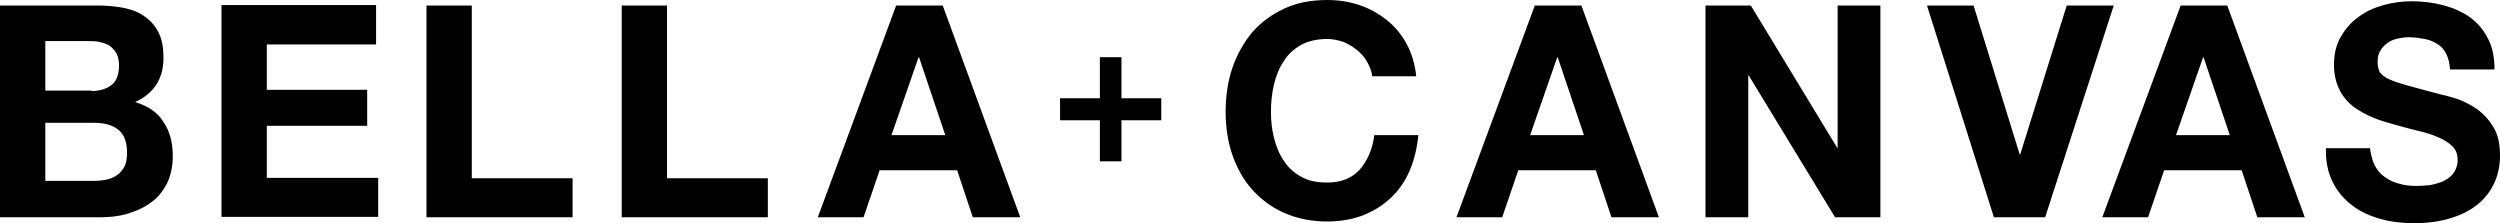 <svg xmlns="http://www.w3.org/2000/svg" id="layer" viewBox="0 0 590.3 52.7"><path d="M22.2,42.7c1,0,2.1-.1,3-.3,1-.2,1.8-.6,2.5-1.1s1.3-1.2,1.7-2,.6-1.9.6-3.2c0-2.6-.7-4.4-2.1-5.5-1.4-1.1-3.3-1.6-5.6-1.6h-11.6v13.7h11.5ZM21.6,21.5c1.9,0,3.5-.5,4.7-1.4s1.8-2.5,1.8-4.6c0-1.2-.2-2.1-.6-2.9-.4-.7-1-1.3-1.6-1.8-.7-.4-1.5-.7-2.4-.9-.9-.2-1.8-.2-2.8-.2h-10v11.7h10.9v.1ZM23,1.3c2.3,0,4.4.2,6.4.6,1.9.4,3.6,1.1,4.9,2.1,1.4,1,2.4,2.2,3.2,3.8.8,1.6,1.1,3.6,1.1,5.9,0,2.5-.6,4.6-1.7,6.3-1.1,1.7-2.8,3.1-5,4.1,3,.9,5.3,2.4,6.7,4.7,1.5,2.2,2.2,4.9,2.2,8,0,2.5-.5,4.7-1.4,6.6-1,1.8-2.2,3.4-3.9,4.5-1.6,1.2-3.5,2-5.5,2.6-2.1.6-4.2.8-6.4.8H0V1.3h23ZM88.8,1.3v9.2h-25.8v10.7h23.7v8.5h-23.7v12.3h26.3v9.2h-37V1.2h36.5v.1ZM111.4,1.3v40.8h23.8v9.2h-34.5V1.3h10.7ZM157.5,1.3v40.8h23.8v9.2h-34.5V1.3h10.7ZM223.2,31.9l-6.2-18.4h-.1l-6.4,18.4h12.7ZM222.6,1.3l18.3,50h-11.2l-3.7-11.1h-18.3l-3.8,11.1h-10.8L211.6,1.3h11ZM322.8,14.6c-.6-1.1-1.4-2-2.4-2.8s-2-1.4-3.2-1.9c-1.2-.4-2.5-.7-3.8-.7-2.4,0-4.5.5-6.2,1.4-1.7,1-3.1,2.2-4.1,3.9-1.1,1.6-1.8,3.4-2.3,5.5s-.7,4.2-.7,6.4.2,4.1.7,6.1,1.2,3.8,2.3,5.4c1,1.6,2.4,2.9,4.1,3.8,1.7,1,3.7,1.4,6.2,1.4,3.3,0,5.8-1,7.7-3.1,1.8-2.1,3-4.8,3.4-8.1h10.4c-.3,3.1-1,6-2.1,8.5s-2.6,4.7-4.5,6.4c-1.9,1.8-4.1,3.1-6.6,4.1-2.5.9-5.3,1.4-8.3,1.4-3.7,0-7.1-.7-10.1-2s-5.5-3.2-7.6-5.5-3.6-5.1-4.7-8.2c-1.1-3.2-1.6-6.6-1.6-10.2s.5-7.2,1.6-10.4c1.1-3.2,2.7-6,4.7-8.4,2.1-2.4,4.6-4.2,7.6-5.6s6.4-2,10.1-2c2.7,0,5.2.4,7.6,1.2,2.4.8,4.5,2,6.4,3.5s3.5,3.4,4.7,5.6,2,4.8,2.3,7.7h-10.4c-.1-1.2-.6-2.3-1.2-3.4M374,31.9l-6.2-18.4h-.1l-6.4,18.4h12.7ZM373.4,1.3l18.3,50h-11.2l-3.7-11.1h-18.3l-3.8,11.1h-10.8L362.4,1.3h11ZM413.4,1.3l20.4,33.6h.1V1.3h10.1v50h-10.7l-20.4-33.5h-.1v33.5h-10.1V1.3h10.7ZM470.8,51.3l-15.8-50h11l10.9,35.2h.1l11-35.2h11.1l-16.2,50h-12.1ZM526.5,31.9l-6.2-18.4h-.1l-6.4,18.4h12.7ZM525.9,1.3l18.3,50h-11.2l-3.7-11.1h-18.3l-3.8,11.1h-10.8l18.5-50h11ZM560.7,39c.6,1.2,1.4,2.1,2.4,2.8,1,.7,2.1,1.3,3.5,1.6,1.3.4,2.7.5,4.1.5,1,0,2-.1,3.1-.2,1.1-.2,2.1-.5,3.1-.9,1-.5,1.8-1.1,2.4-1.9.6-.8,1-1.9,1-3.1,0-1.4-.4-2.5-1.3-3.3-.8-.8-1.9-1.5-3.3-2.1-1.4-.6-2.9-1.1-4.7-1.5-1.7-.4-3.5-.9-5.3-1.4s-3.6-1-5.3-1.7-3.3-1.6-4.7-2.6c-1.4-1.1-2.5-2.4-3.3-4s-1.3-3.6-1.3-5.8c0-2.6.5-4.8,1.6-6.7,1.1-1.9,2.5-3.5,4.2-4.7,1.7-1.3,3.7-2.2,5.9-2.8,2.2-.6,4.4-.9,6.6-.9,2.6,0,5,.3,7.4.9,2.3.6,4.4,1.5,6.3,2.8,1.8,1.3,3.3,3,4.3,5,1.1,2,1.6,4.5,1.6,7.4h-10.5c-.1-1.5-.4-2.7-.9-3.7s-1.2-1.8-2.1-2.3c-.9-.6-1.9-1-3-1.2s-2.3-.4-3.7-.4c-.9,0-1.7.1-2.6.3-.9.2-1.7.5-2.4,1s-1.3,1.1-1.7,1.8c-.5.7-.7,1.6-.7,2.7,0,1,.2,1.8.5,2.4.4.6,1.1,1.2,2.2,1.7,1.1.5,2.6,1,4.4,1.5,1.9.5,4.4,1.2,7.4,2,.9.2,2.2.5,3.8,1s3.2,1.3,4.8,2.3c1.6,1.1,3,2.5,4.1,4.3,1.2,1.8,1.7,4.1,1.7,6.9,0,2.3-.4,4.4-1.3,6.4-.9,2-2.2,3.7-3.9,5.1s-3.8,2.5-6.4,3.3c-2.5.8-5.5,1.2-8.8,1.2-2.7,0-5.3-.3-7.8-1s-4.8-1.7-6.7-3.2c-1.9-1.4-3.5-3.3-4.6-5.5s-1.7-4.9-1.6-8h10.4c.2,1.4.5,2.8,1.1,4M274.2,23.2v5.2h-9.4v9.7h-5.1v-9.7h-9.4v-5.2h9.4v-9.7h5.1v9.7h9.4Z"></path></svg>